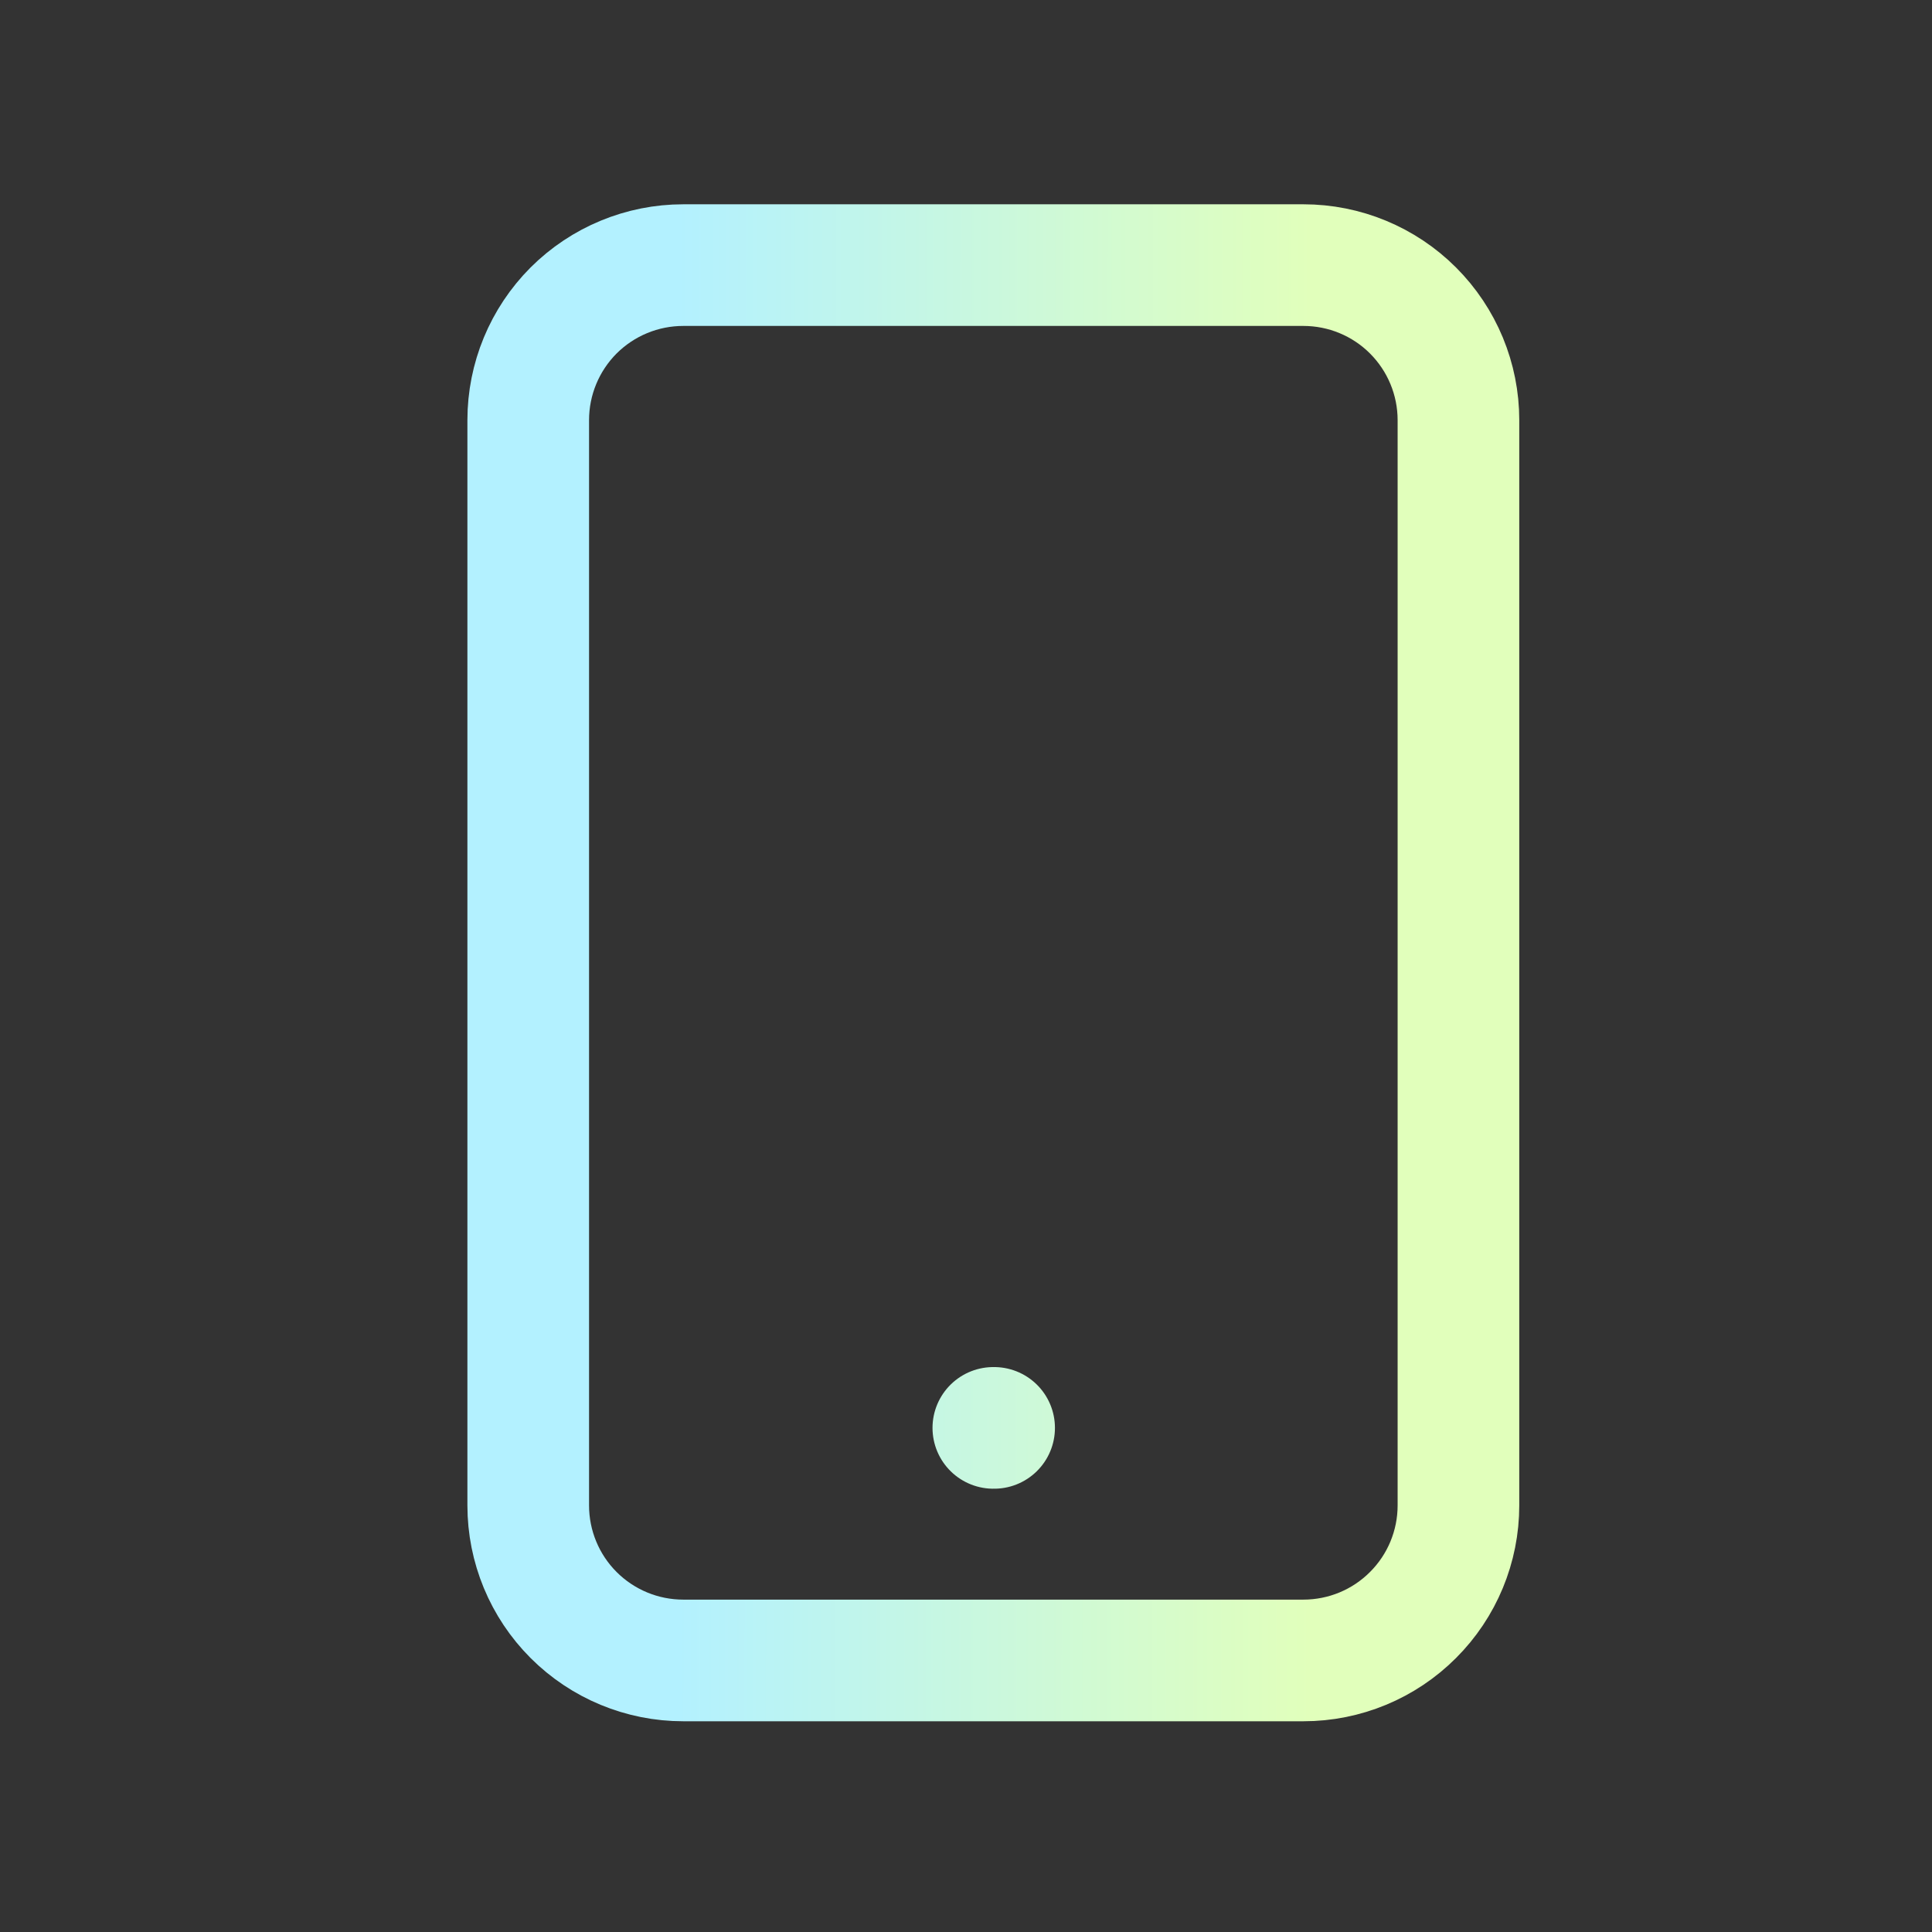 <svg width="27" height="27" viewBox="0 0 27 27" fill="none" xmlns="http://www.w3.org/2000/svg">
<rect x="0" y="0" width="27" height="27" fill="#333333" stroke="none"/>
<path d="M13.882 19.955H13.893M9.549 23.205H18.215C18.79 23.205 19.341 22.977 19.747 22.57C20.154 22.164 20.382 21.613 20.382 21.038V5.872C20.382 5.297 20.154 4.746 19.747 4.339C19.341 3.933 18.79 3.705 18.215 3.705H9.549C8.974 3.705 8.423 3.933 8.016 4.339C7.61 4.746 7.382 5.297 7.382 5.872V21.038C7.382 21.613 7.61 22.164 8.016 22.57C8.423 22.977 8.974 23.205 9.549 23.205Z" stroke="url(#paint0_linear_42_984)" stroke-width="1.7" stroke-linecap="round" stroke-linejoin="round"/>
<defs>
<linearGradient id="paint0_linear_42_984" x1="9.468" y1="7.181" x2="18.327" y2="7.188" gradientUnits="userSpaceOnUse">
<stop stop-color="#B3F1FF"/>
<stop offset="1" stop-color="#E1FFBB"/>
</linearGradient>
</defs>
</svg>
